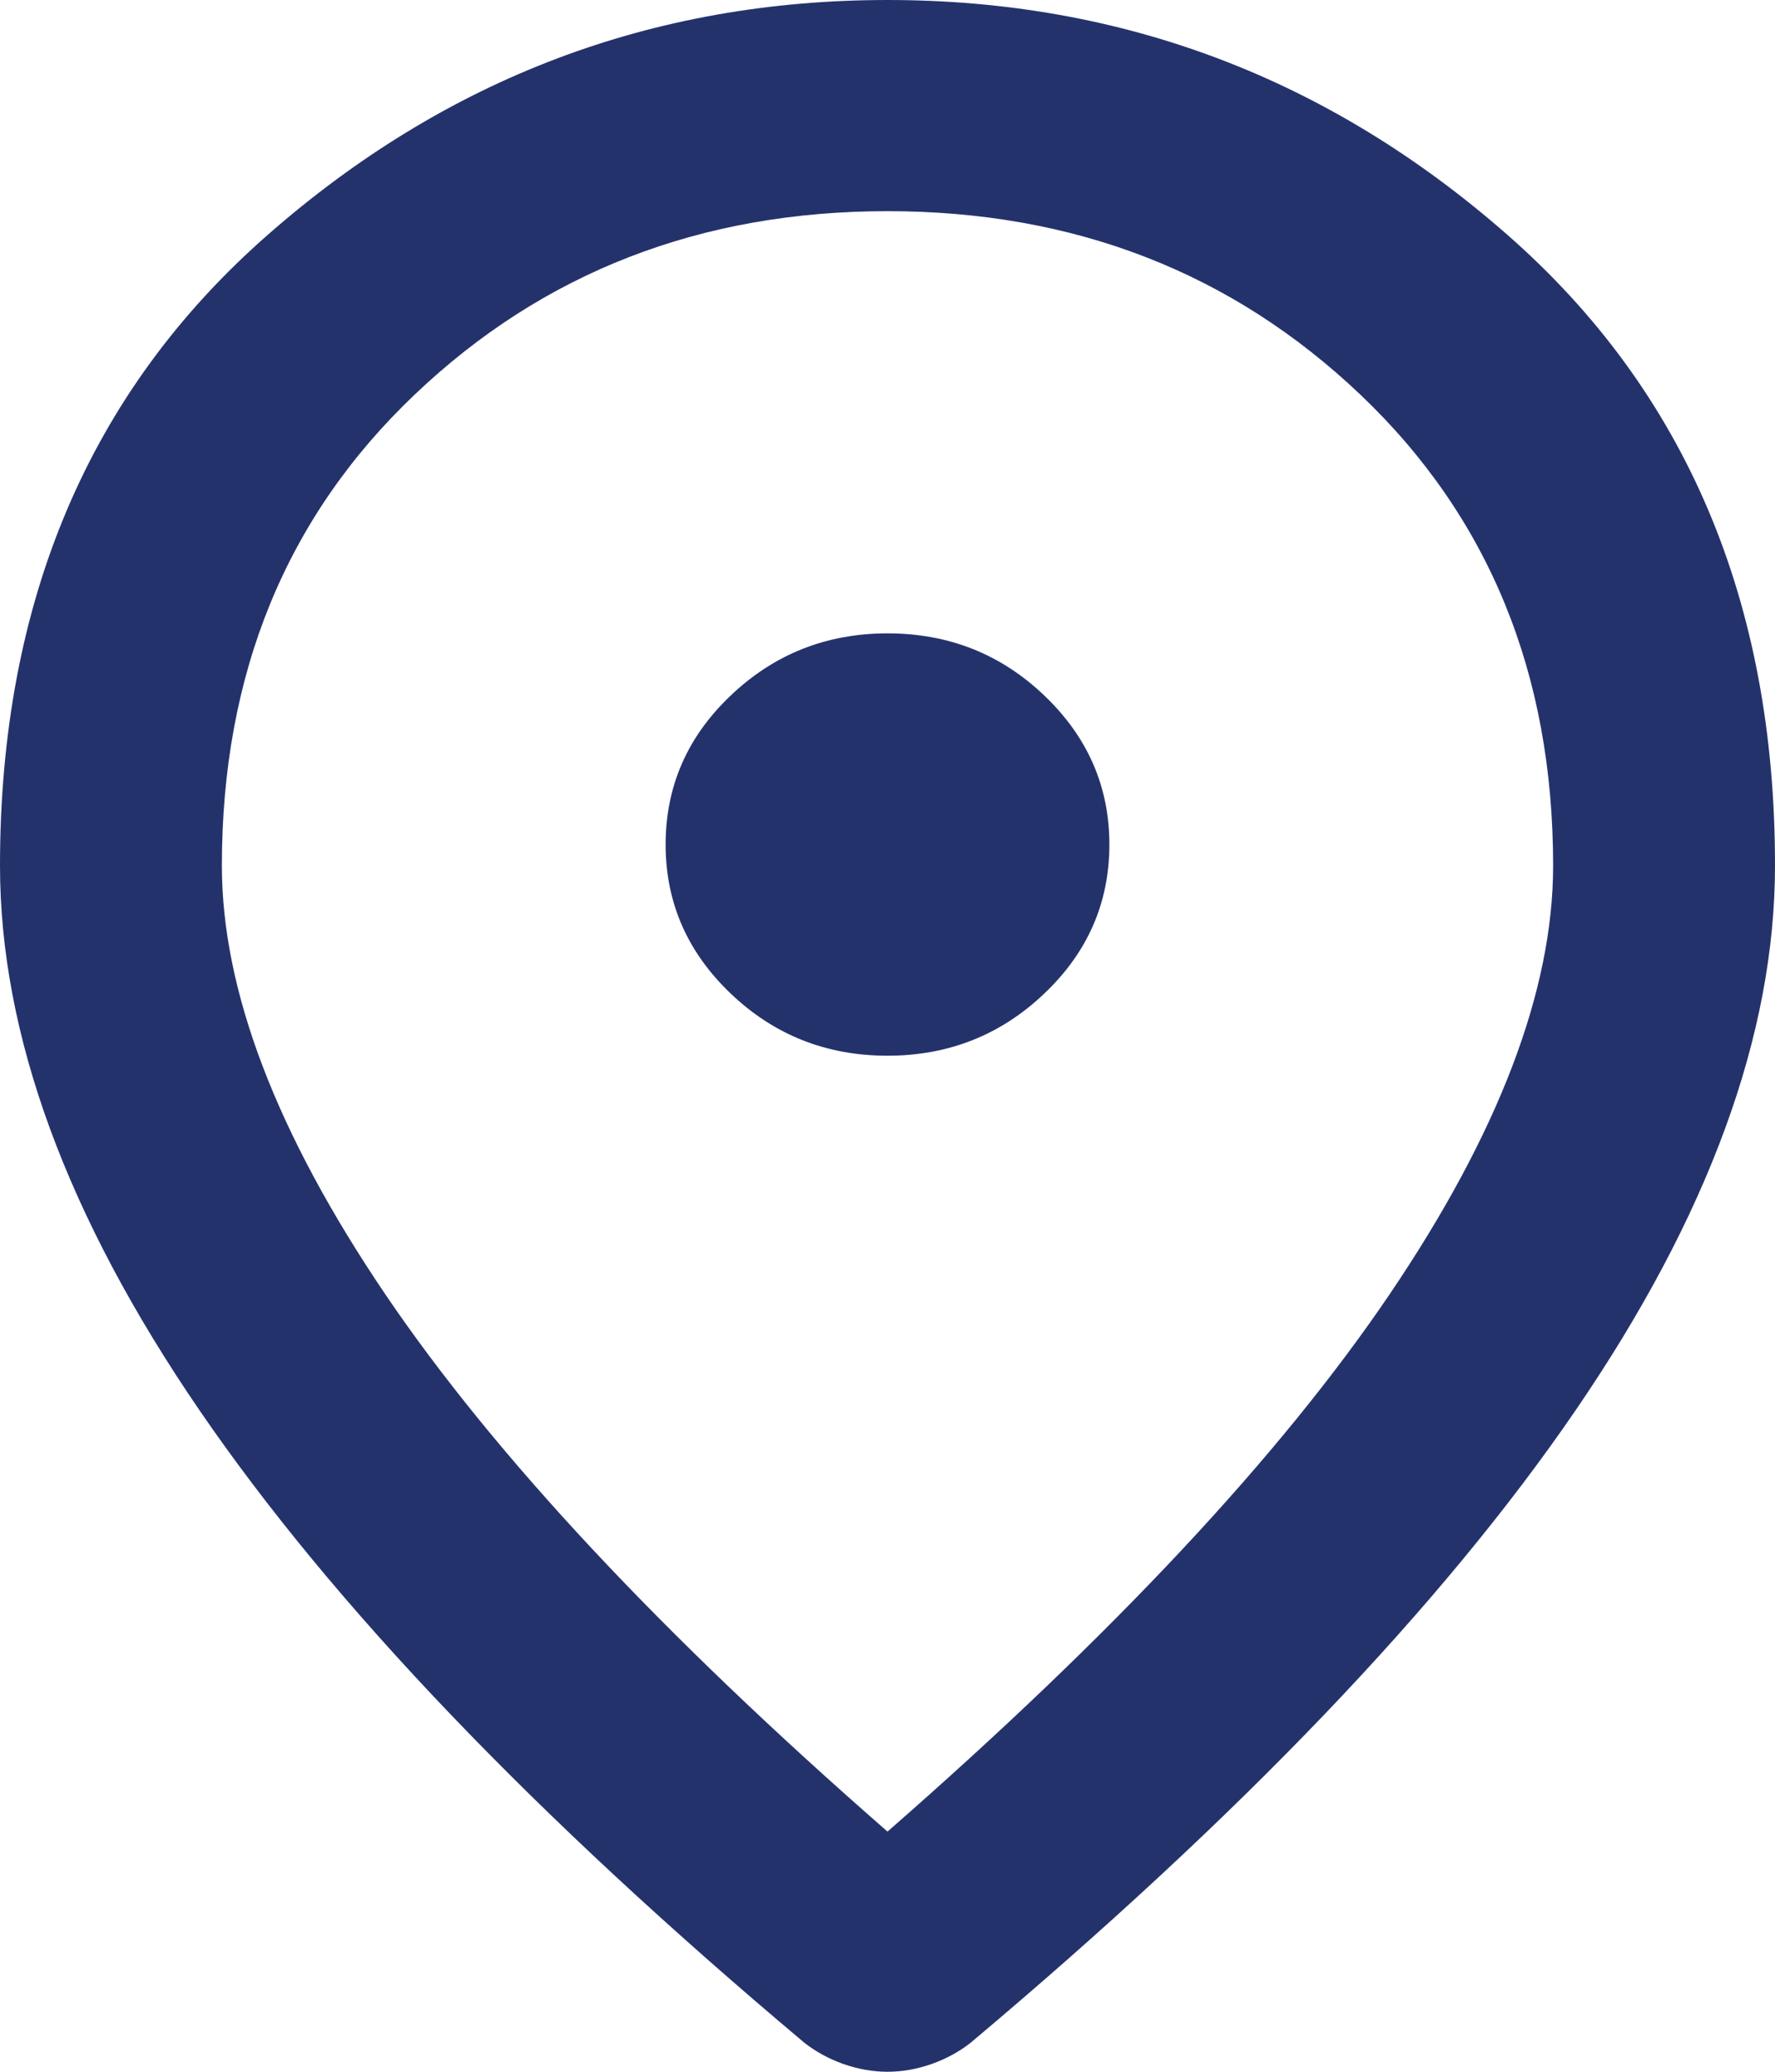 <svg width="12" height="14" viewBox="0 0 12 14" fill="none" xmlns="http://www.w3.org/2000/svg">
<path d="M6 7.134C6.412 7.134 6.766 6.994 7.06 6.714C7.354 6.435 7.5 6.099 7.5 5.707C7.5 5.315 7.353 4.979 7.059 4.699C6.765 4.419 6.412 4.28 6 4.28C5.588 4.28 5.234 4.42 4.94 4.7C4.646 4.979 4.5 5.315 4.5 5.707C4.5 6.099 4.647 6.435 4.941 6.715C5.235 6.995 5.588 7.134 6 7.134ZM6 12.377C7.525 11.045 8.656 9.836 9.394 8.747C10.131 7.659 10.5 6.693 10.5 5.85C10.5 4.554 10.066 3.493 9.197 2.667C8.328 1.841 7.262 1.427 6 1.427C4.737 1.427 3.672 1.84 2.803 2.667C1.934 3.493 1.5 4.554 1.5 5.85C1.5 6.694 1.869 7.66 2.606 8.748C3.344 9.836 4.475 11.046 6 12.377ZM6 14C5.9 14 5.8 13.982 5.7 13.947C5.6 13.911 5.513 13.863 5.438 13.804C3.612 12.27 2.25 10.846 1.35 9.532C0.45 8.218 0 6.991 0 5.85C0 4.066 0.603 2.645 1.81 1.587C3.016 0.529 4.413 0 6 0C7.588 0 8.985 0.529 10.191 1.587C11.398 2.645 12.001 4.066 12 5.85C12 6.991 11.55 8.219 10.65 9.533C9.75 10.847 8.387 12.271 6.562 13.804C6.487 13.863 6.4 13.911 6.3 13.947C6.2 13.982 6.1 14 6 14Z" fill="#24326C"/>
</svg>
